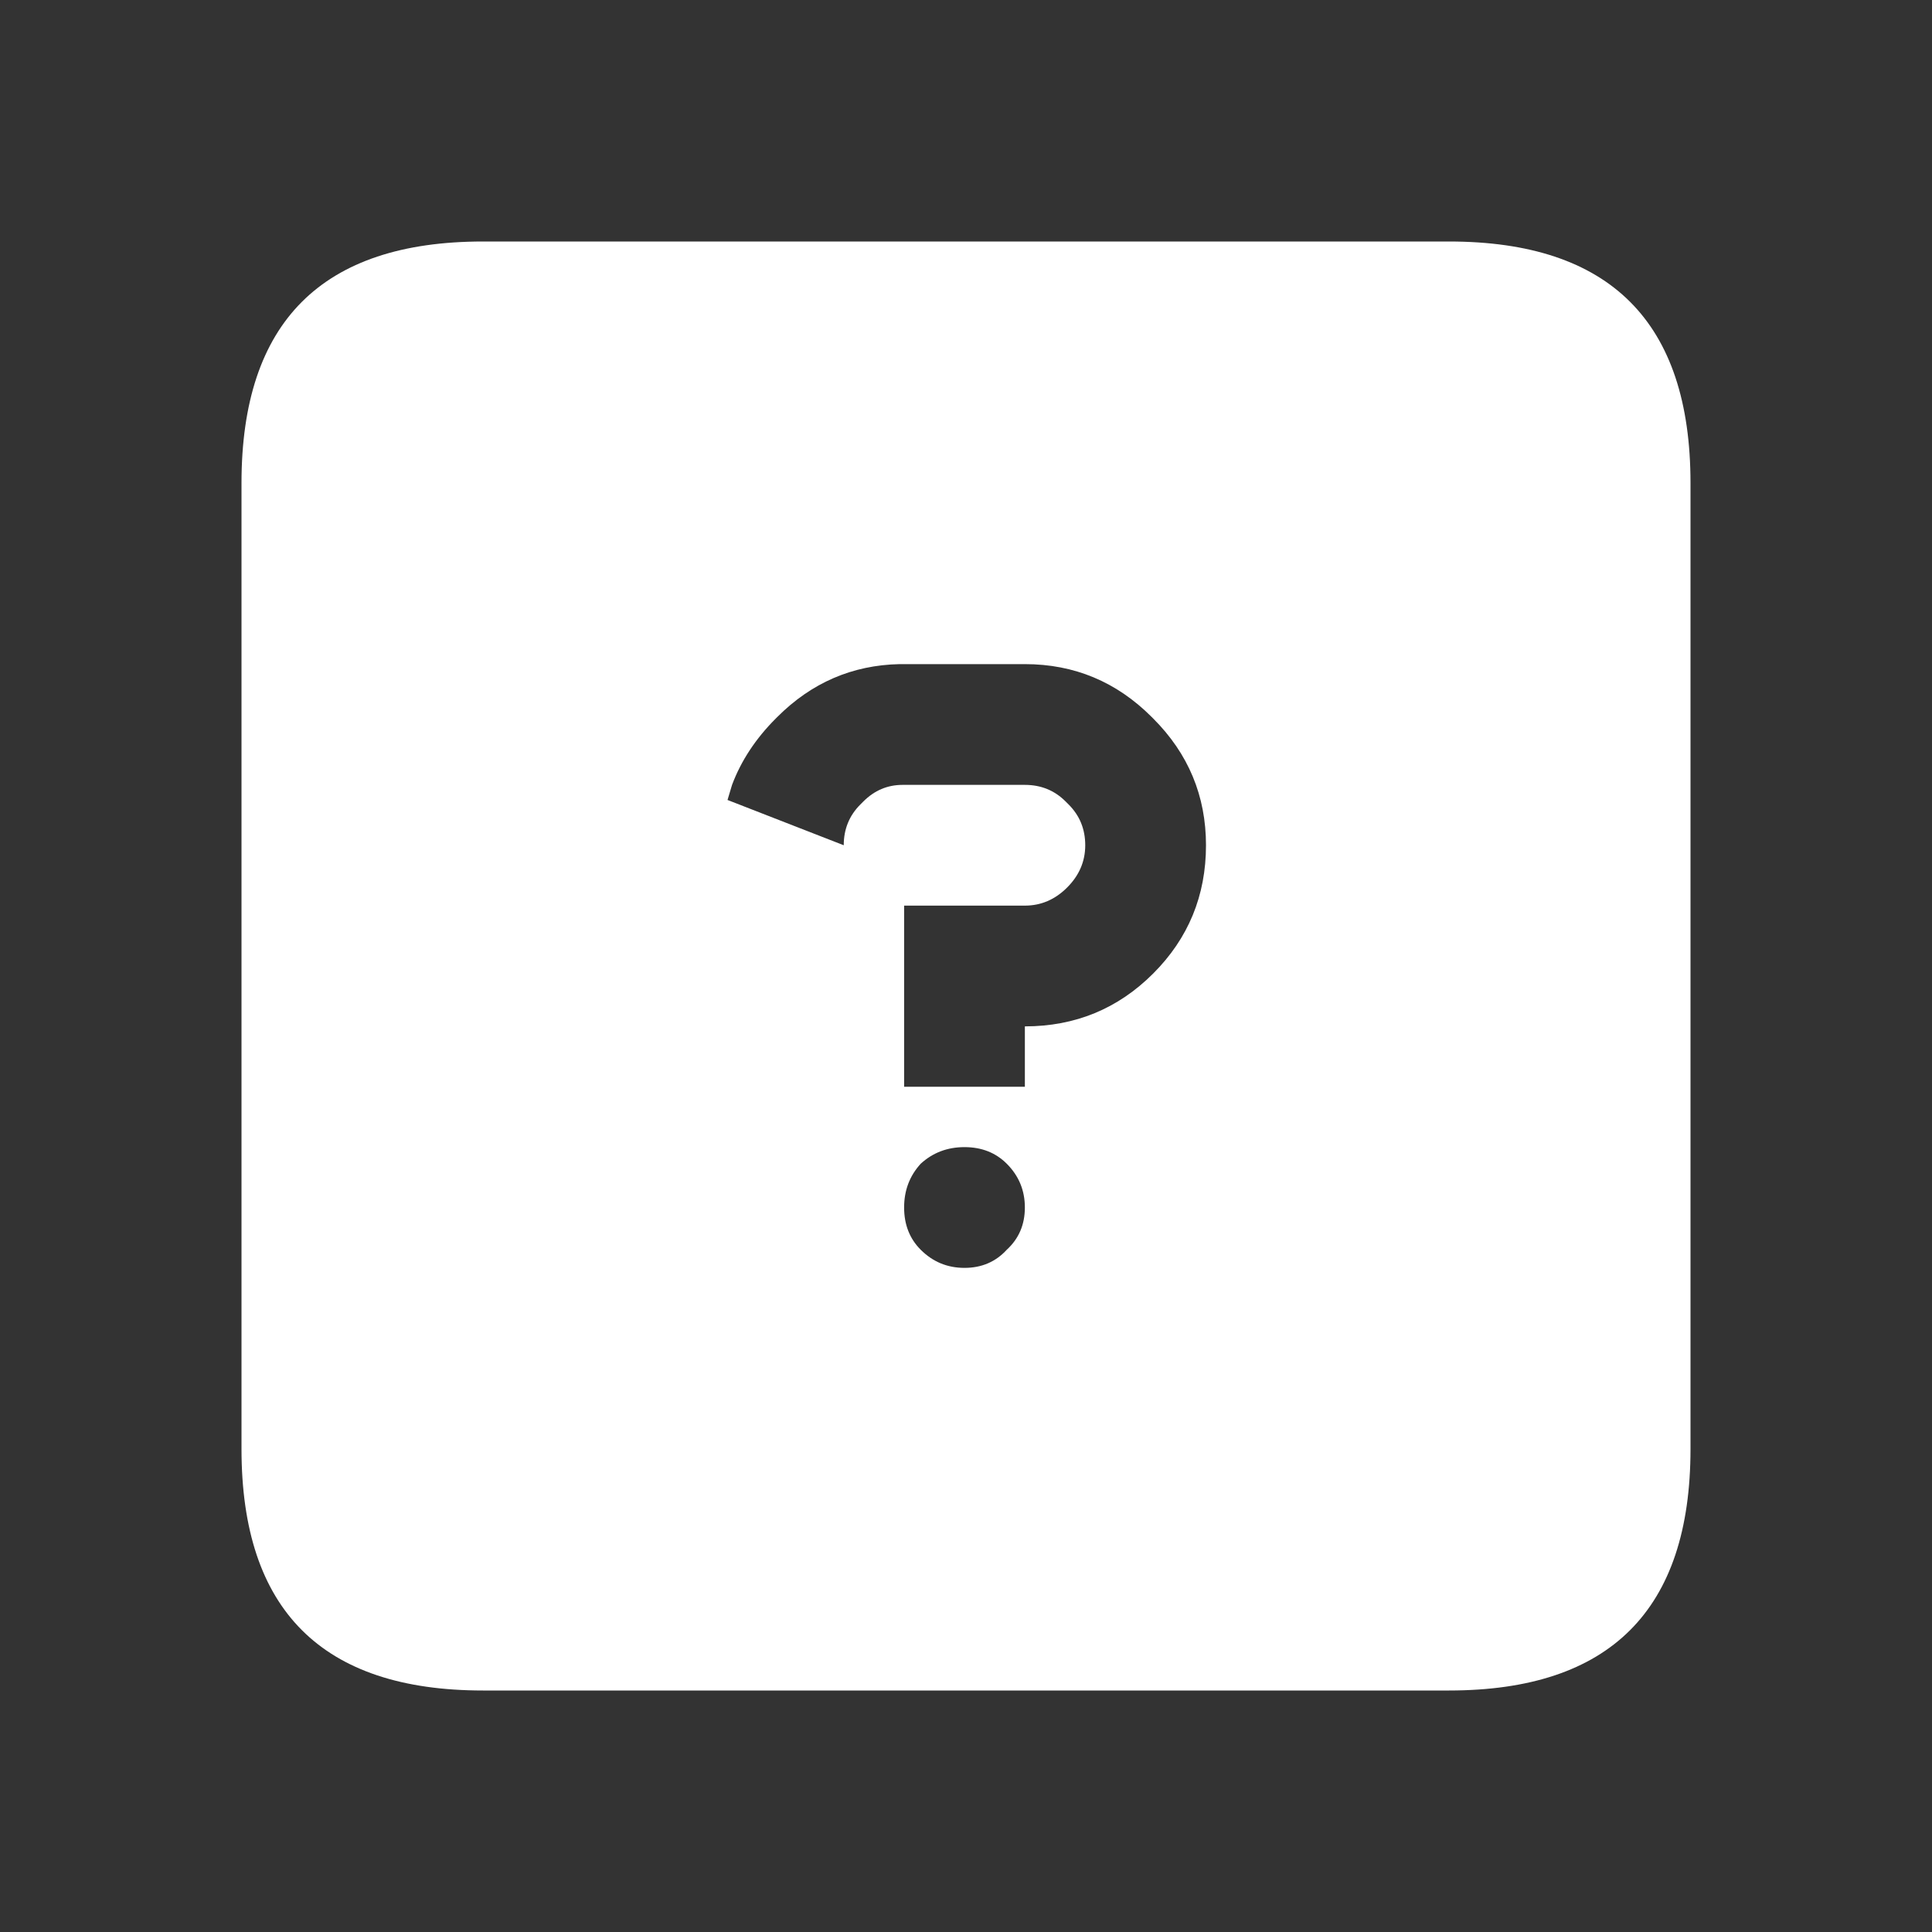 <svg width="64" height="64" xmlns="http://www.w3.org/2000/svg" xmlns:xlink="http://www.w3.org/1999/xlink">
  <rect width="100%" height="100%" fill="#333333" stroke="none"/>
  <defs/>
  <g>
    <path stroke="none" fill="#FFFFFF" d="M33.95 40 Q33.95 39.15 33.35 38.55 32.8 38 31.95 38 31.1 38 30.5 38.55 29.95 39.15 29.95 40 29.95 40.85 30.5 41.4 31.1 42 31.95 42 32.8 42 33.35 41.4 33.95 40.85 33.95 40 M29.95 30 L29.95 36 33.95 36 33.95 34 Q36.45 34 38.2 32.25 39.95 30.5 39.95 28 39.95 25.55 38.2 23.8 L38.15 23.75 Q36.4 22 33.95 22 L29.8 22 Q27.45 22.05 25.75 23.75 L25.7 23.8 Q24.7 24.8 24.25 26 L24.1 26.5 27.95 28 Q27.95 27.2 28.5 26.65 L28.6 26.55 Q29.15 26 29.9 26 L33.95 26 Q34.75 26 35.3 26.55 L35.4 26.65 Q35.95 27.2 35.95 28 35.95 28.8 35.35 29.4 34.75 30 33.95 30 L29.95 30 M48 8 Q56 8 56 16 L56 48 Q56 56 48 56 L16 56 Q8 56 8 48 L8 16 Q8 8 16 8 L48 8"/>
  </g>
</svg>